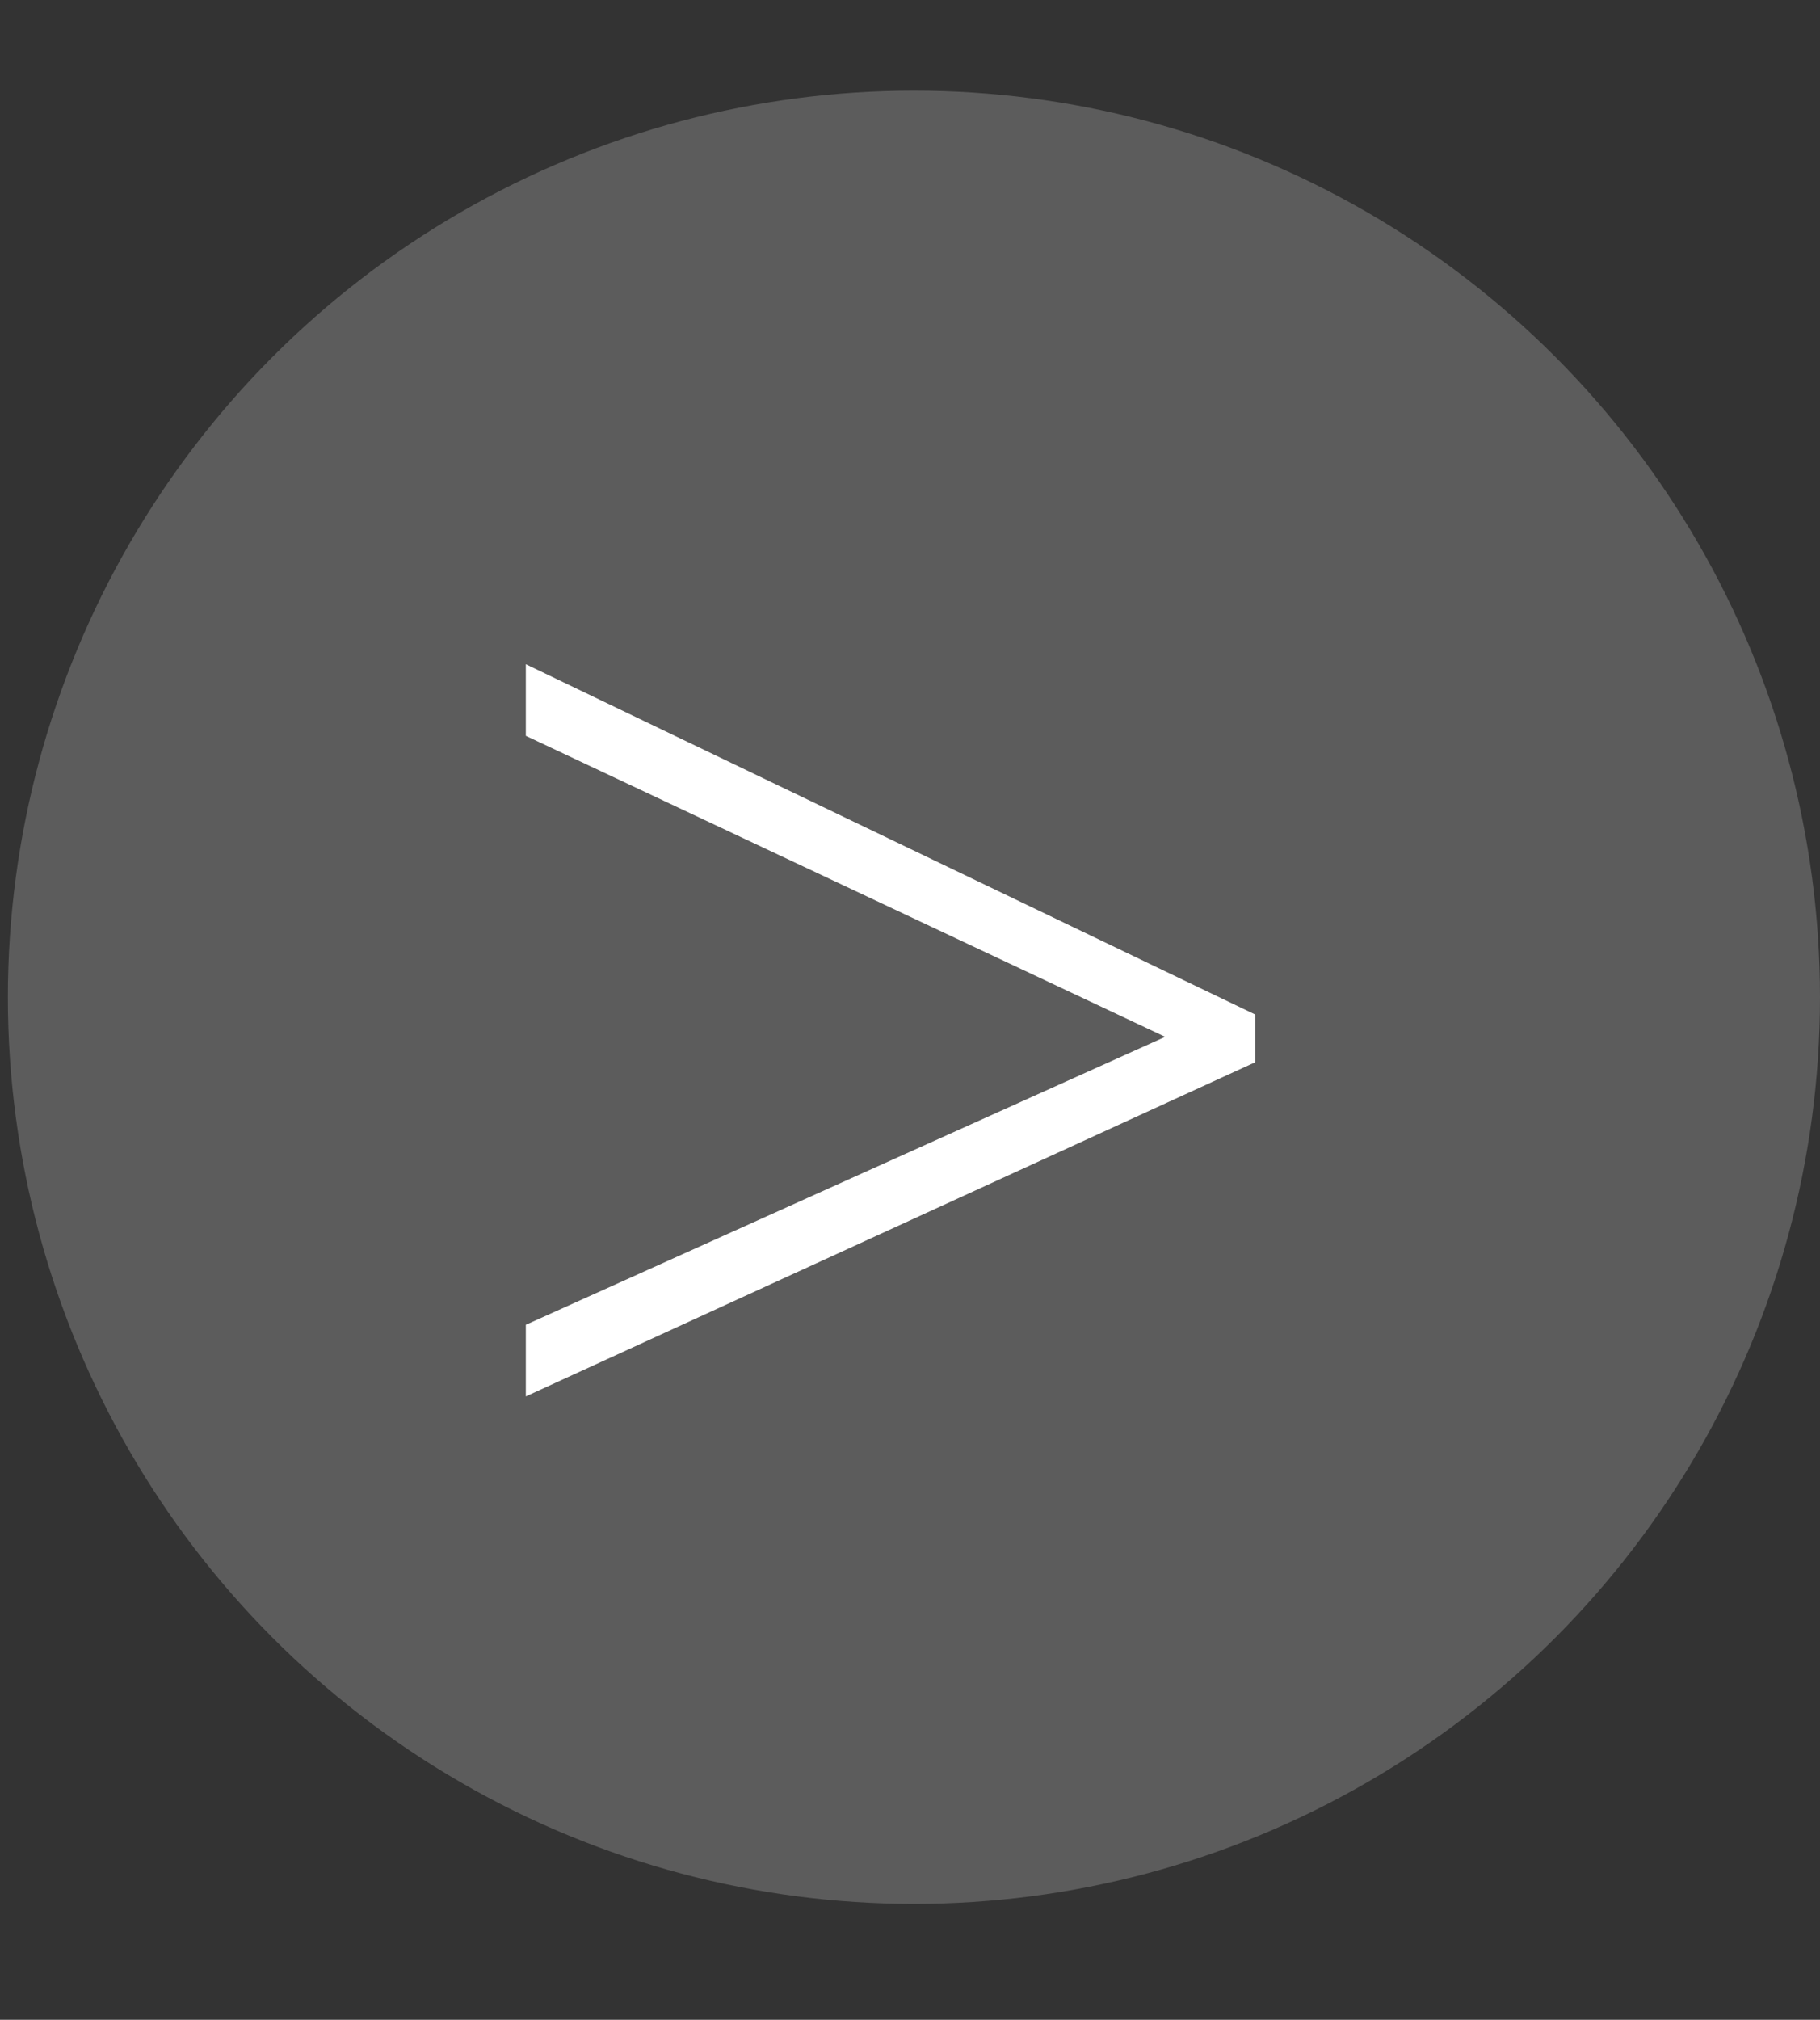 <?xml version="1.0" encoding="UTF-8"?> <svg xmlns="http://www.w3.org/2000/svg" width="55" height="61" viewBox="0 0 55 61" fill="none"><rect x="0" y="0" width="55" height="61" fill="#333333" stroke="none"/><circle opacity="0.2" cx="27.619" cy="30.119" r="27.381" fill="white"></circle><path d="M15.89 40.01L35.212 31.314L15.89 22.223V20.061L37.932 30.64V32.081L15.89 42.173V40.01Z" fill="white"></path></svg> 